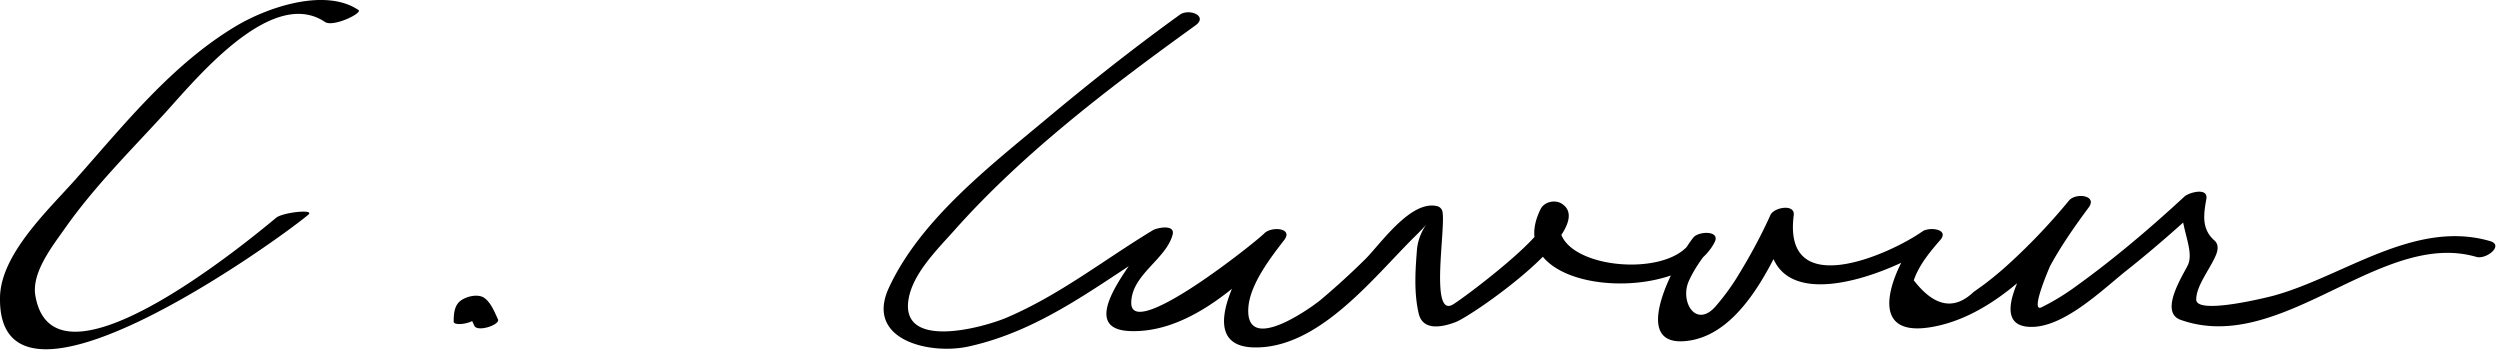 <svg xmlns="http://www.w3.org/2000/svg" width="204" height="29"><path d="M29.252.818c-2.751-1.849-7.471-.19-9.957 1.289-5.272 3.138-9.174 8.082-13.205 12.612-2.145 2.41-6.009 6.012-6.088 9.503-.268 11.829 22.37-4.376 25.151-6.696.597-.498-2.095-.192-2.617.242-3.221 2.688-18.209 14.795-19.651 6.352-.324-1.895 1.435-4.09 2.426-5.502 2.351-3.349 5.328-6.306 8.084-9.317 2.514-2.747 8.739-10.454 13.123-7.508.669.449 3.1-.729 2.734-.975zM38.952 25.727c.001-.302.025-.586.123-.909.014-.046.032-.09.05-.134.055-.127-.064.073.012-.025-.291.376-1.024.584-1.424.35.051.03.095.074.138.115.397.375.627.971.853 1.454.258.554 2.132-.088 1.932-.518-.267-.573-.572-1.364-1.113-1.748-.532-.378-1.548-.113-1.999.276-.468.404-.502 1.074-.504 1.656-.001.429 1.93.117 1.932-.517zM96.267 1.206c-3.754 2.708-7.392 5.584-10.942 8.551-4.575 3.821-10.232 8.188-12.793 13.728-1.971 4.263 3.344 5.49 6.521 4.785 6.285-1.396 10.945-5.383 16.29-8.614l-1.616-.357c-.271 1.041-6.488 7.52-1.534 7.715 4.928.194 9.371-4.13 12.591-7.419l-1.613-.557c-1.336 1.725-6.149 9.173-.877 9.31 5.331.139 9.8-5.751 13.229-9.121 1.821-1.79.245-.729.098 1.182-.134 1.729-.248 3.461.142 5.162.345 1.501 2.019 1.089 3.011.714 1.408-.531 11.853-7.771 8.62-9.692-.525-.313-1.383-.118-1.668.447-3.511 6.975 11.495 8.063 14.19 2.717.487-.969-1.31-.897-1.729-.385-1.145 1.396-5.656 9.176-.393 8.429 4.384-.622 6.922-6.486 8.519-10.045l-1.899-.03c-1.17 9.086 9.875 4.724 13.736 2.025l-1.445-.712c-1.812 2.073-5.03 8.586.776 7.669 5.324-.84 9.708-5.801 12.958-9.78l-1.613-.557c-1.127 1.52-7.98 10.474-2.926 10.301 2.687-.092 5.75-3.115 7.678-4.642 2.17-1.72 4.256-3.557 6.288-5.437l-1.784-.202c-.339 1.928 1.054 3.986.441 5.254-.401.83-2.36 3.821-.584 4.453 8.229 2.928 16.315-7.404 24.129-5.137.819.238 2.284-.951 1.119-1.289-6.176-1.792-11.972 2.896-17.653 4.452-.379.104-6.301 1.601-6.32.327-.02-1.171 1.261-2.666 1.656-3.773.132-.368.139-.782-.164-1.048-1.07-.94-.895-2.105-.669-3.392.174-.986-1.435-.526-1.784-.202-2.893 2.674-5.917 5.235-9.126 7.521a18.562 18.562 0 0 1-2.535 1.516c-.996.494.69-3.354.699-3.37.91-1.67 2.017-3.249 3.148-4.776.738-.996-1.072-1.22-1.613-.557a50.016 50.016 0 0 1-5.261 5.484c-.54.475-1.097.93-1.67 1.363l-.854.612c-1.591 1.516-3.216 1.196-4.875-.956.406-1.217 1.318-2.325 2.151-3.279.792-.906-.887-1.103-1.445-.712-2.781 1.944-11.409 5.726-10.504-1.311.126-.972-1.621-.65-1.899-.03-.803 1.788-1.749 3.503-2.778 5.17a18.897 18.897 0 0 1-1.596 2.168c-1.658 2.043-3.056-.237-2.284-1.956.488-1.085 1.237-2.078 1.989-2.996l-1.729-.385c-1.81 3.591-12.771 2.22-10.5-2.292l-1.668.447c1.332.791-6.496 6.663-7.358 7.158-1.911 1.095-.522-6.428-.854-7.643a.585.585 0 0 0-.406-.386c-2.166-.541-4.651 3.109-5.897 4.341a61.169 61.169 0 0 1-3.632 3.31c-.601.503-6.146 4.567-5.891.641.123-1.901 1.803-4.08 2.921-5.524.779-1.006-1.048-1.134-1.613-.557-.695.71-10.856 8.825-10.862 5.688-.004-2.303 2.853-3.568 3.375-5.58.228-.878-1.287-.556-1.616-.356-3.987 2.41-7.526 5.234-11.867 7.104-1.992.858-8.73 2.685-8.069-1.453.34-2.13 2.384-4.119 3.747-5.651 5.667-6.37 12.769-11.74 19.668-16.716 1.061-.768-.518-1.417-1.282-.867z"/></svg>